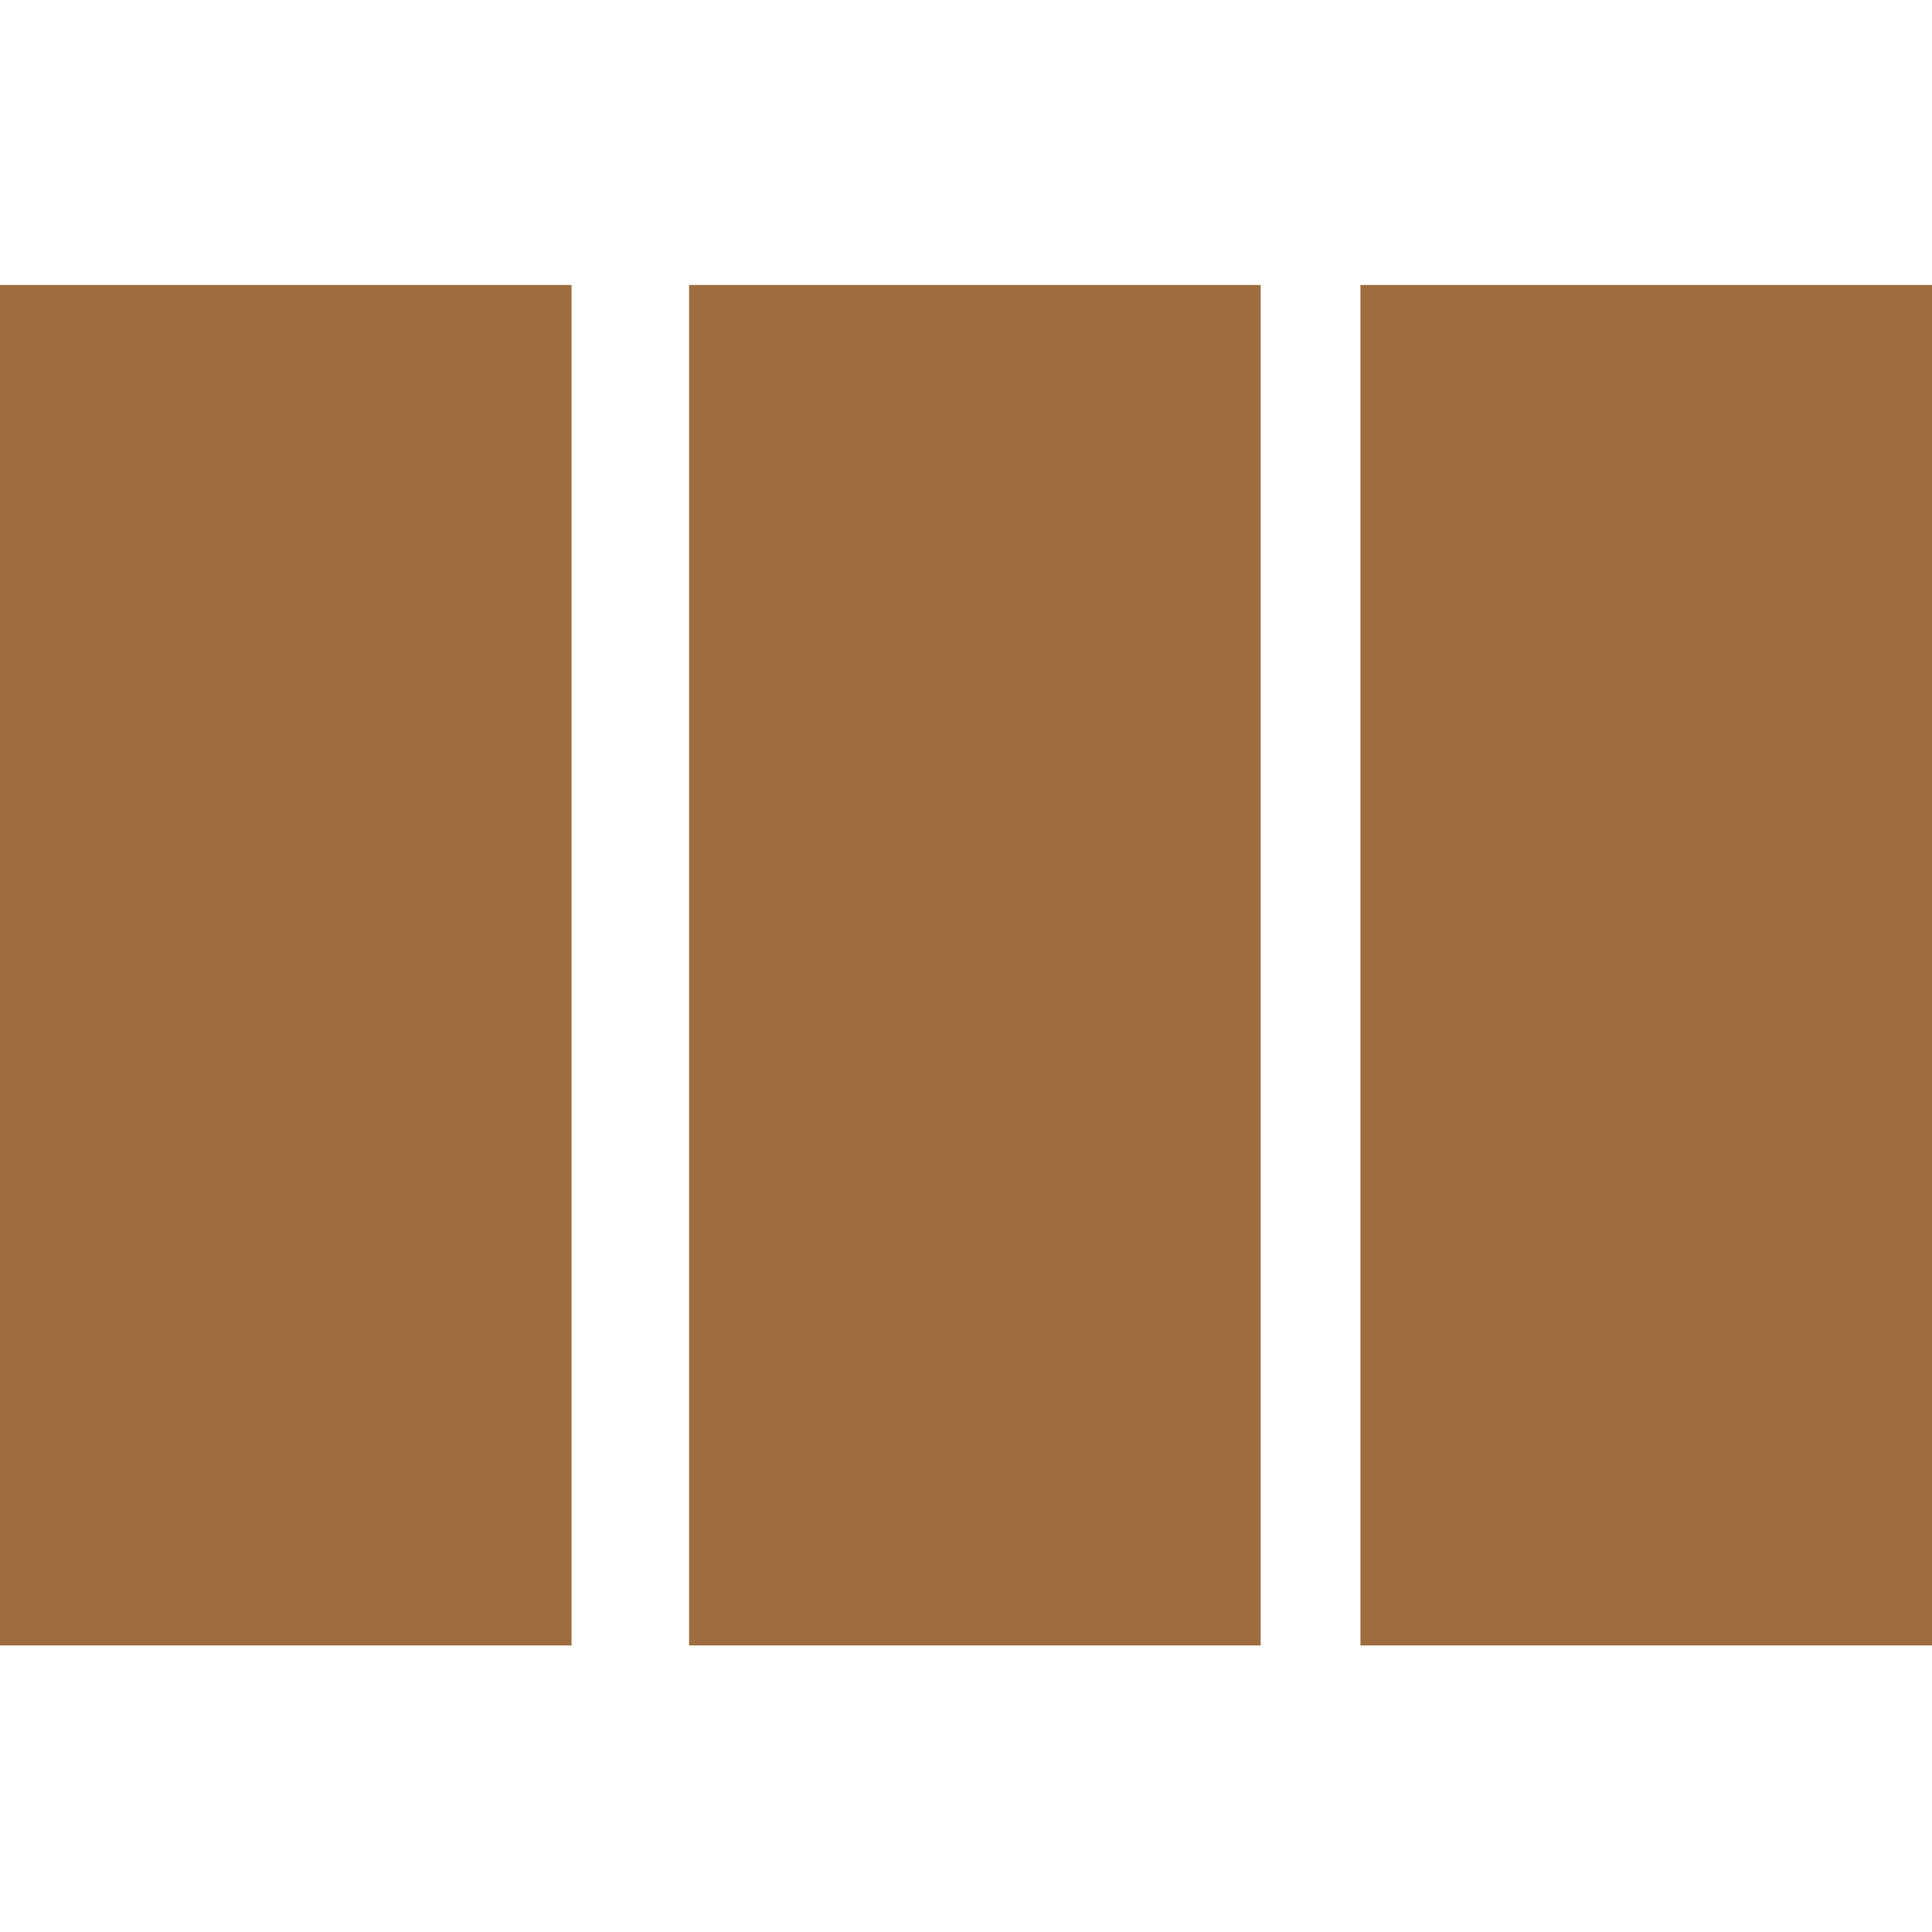 <?xml version="1.0" encoding="UTF-8"?>
<svg xmlns="http://www.w3.org/2000/svg" id="Calque_1" version="1.1" viewBox="0 0 120 120">
  <defs>
    <style>
      .st0 {
        fill: #9d6d3e;
      }
    </style>
  </defs>
  <rect class="st0" x="84.5" y="17.7" width="35.5" height="84.5"></rect>
  <g>
    <rect class="st0" x="0" y="17.7" width="35.5" height="84.5"></rect>
    <rect class="st0" x="42.8" y="17.7" width="35.5" height="84.5"></rect>
  </g>
</svg>
